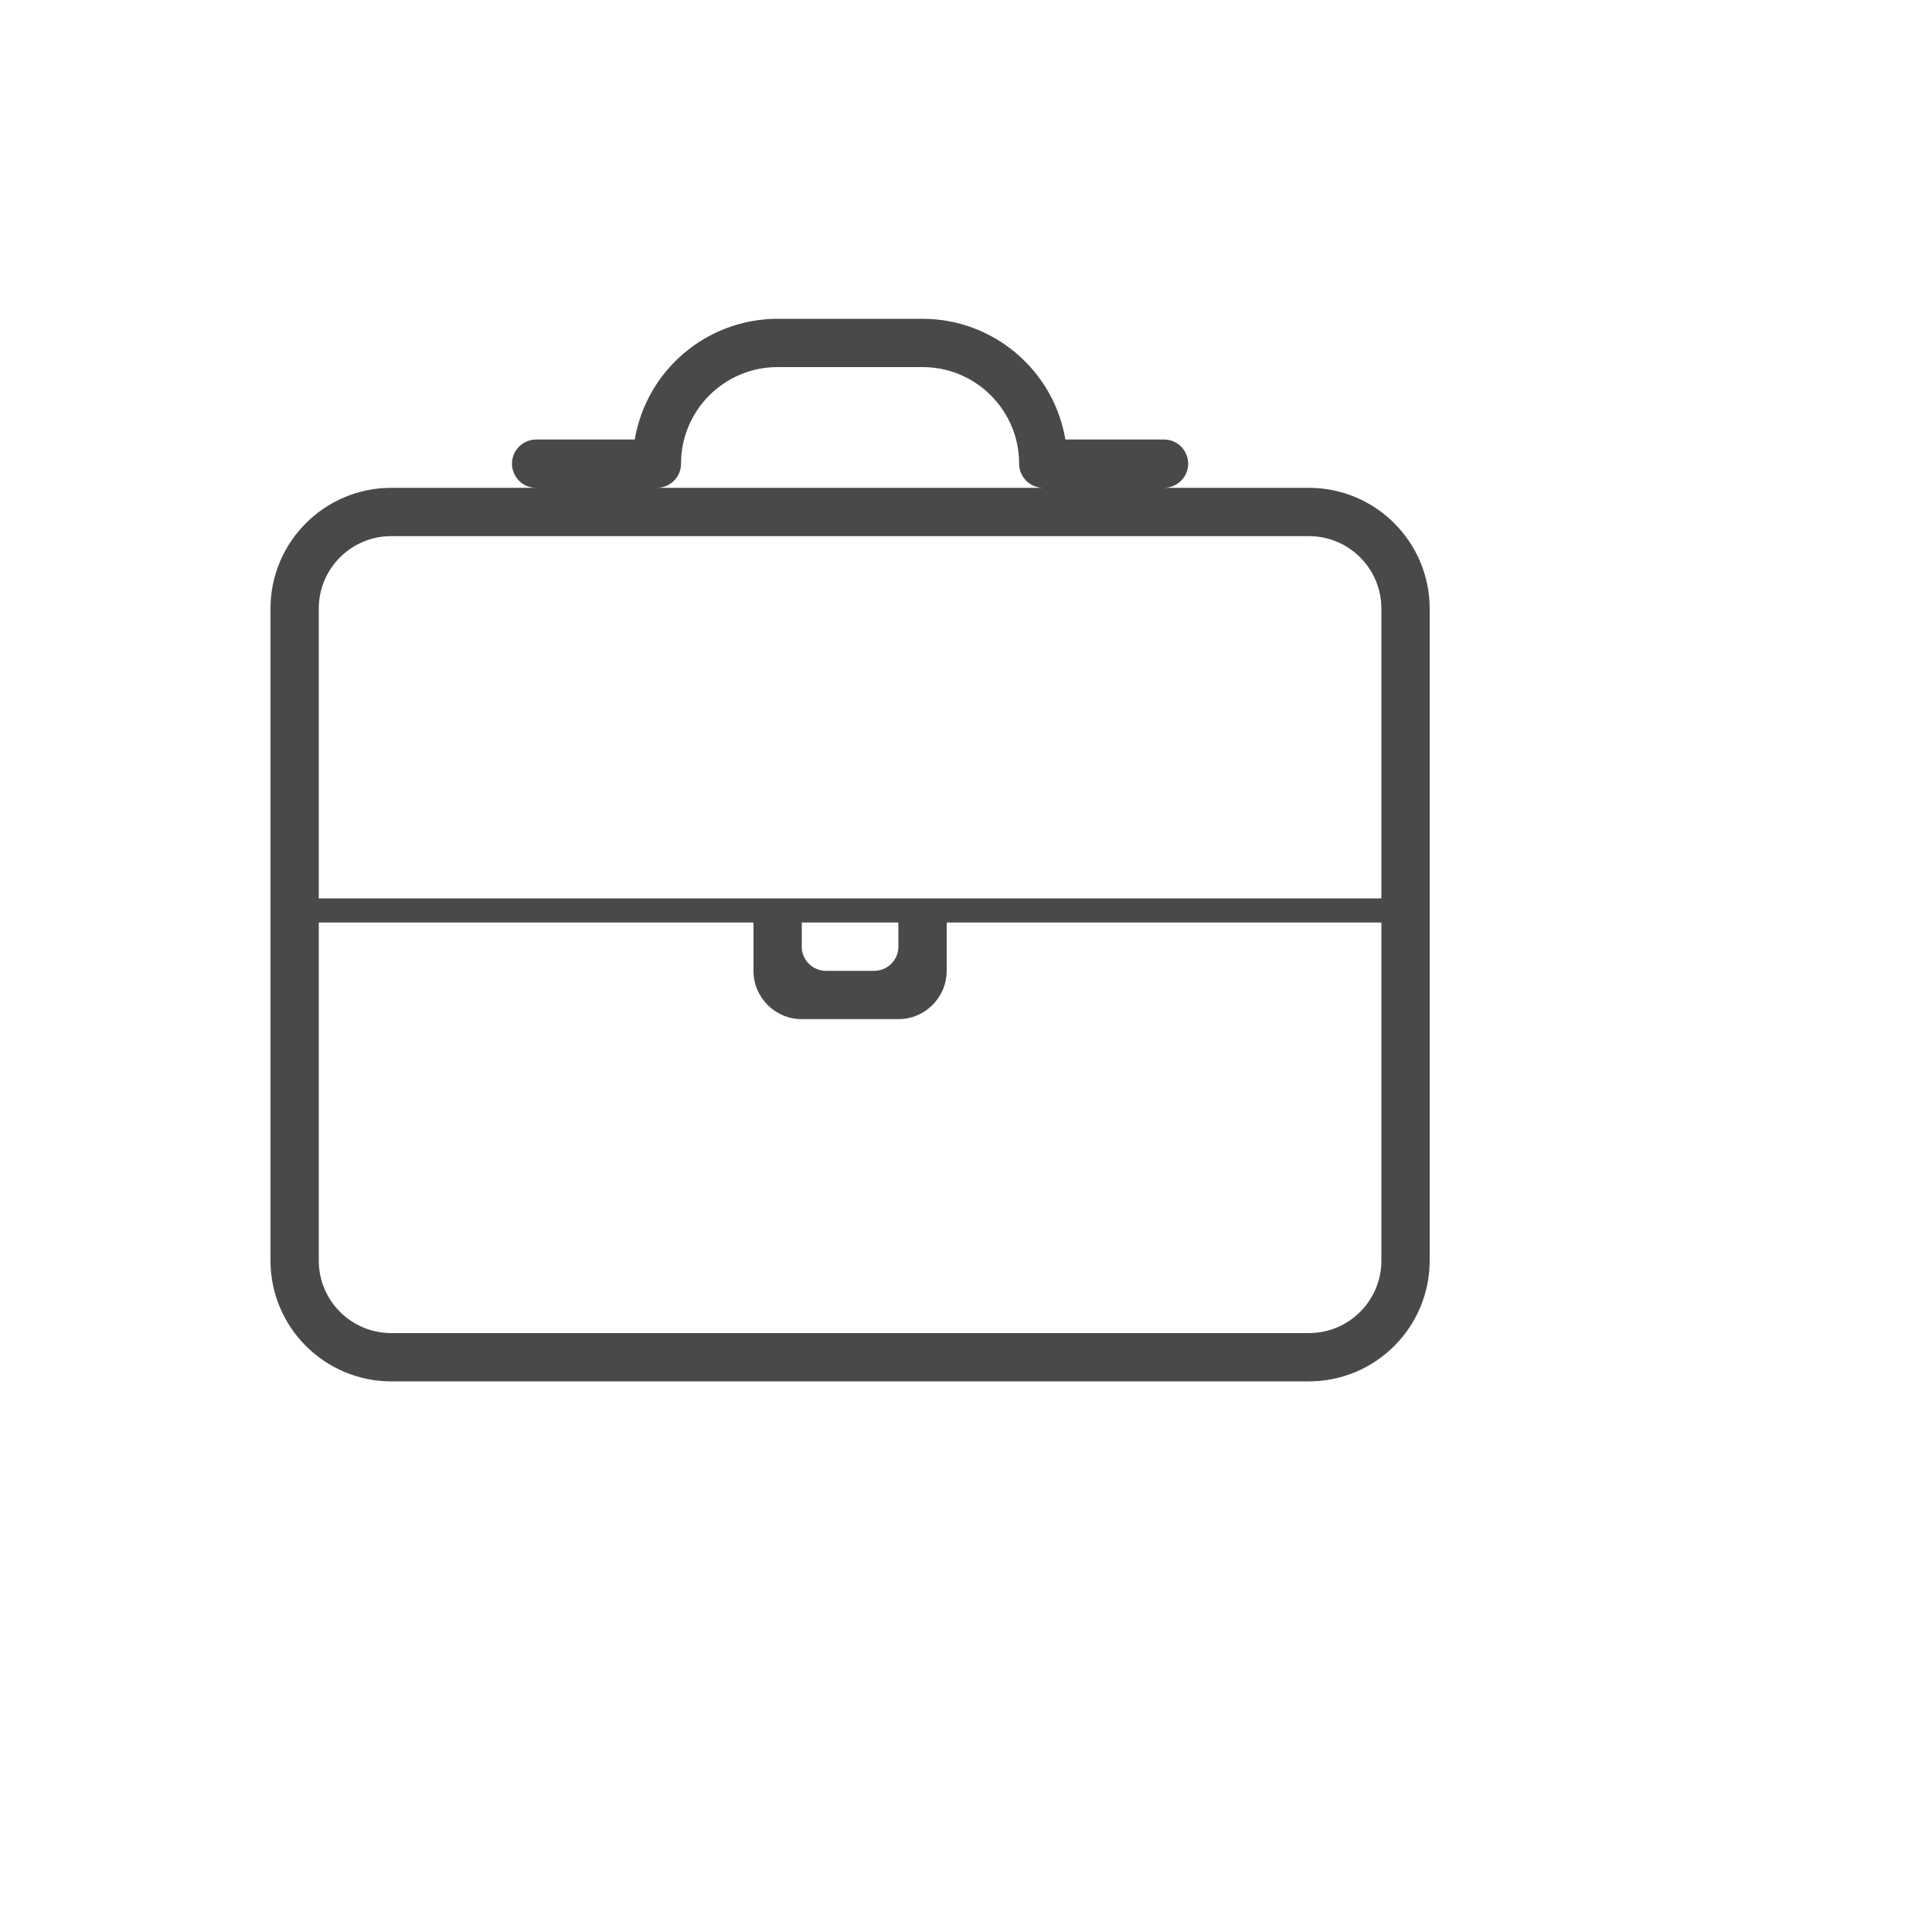 <svg xmlns="http://www.w3.org/2000/svg" version="1.1" xmlns:xlink="http://www.w3.org/1999/xlink" width="100%" height="100%" id="svgWorkerArea" viewBox="-25 -25 625 625" xmlns:idraw="https://idraw.muisca.co" style="background: white;"><defs id="defsdoc"><pattern id="patternBool" x="0" y="0" width="10" height="10" patternUnits="userSpaceOnUse" patternTransform="rotate(35)"><circle cx="5" cy="5" r="4" style="stroke: none;fill: #ff000070;"></circle></pattern></defs><g id="fileImp-681162567" class="cosito"><path id="pathImp-596054879" fill="#494949" class="grouped" d="M398.438 421.875C398.438 421.875 101.562 421.875 101.562 421.875 79.999 421.849 62.526 404.376 62.5 382.812 62.5 382.812 62.5 171.875 62.5 171.875 62.522 150.31 79.998 132.834 101.562 132.812 101.562 132.812 148.438 132.812 148.438 132.812 142.423 132.812 138.665 126.302 141.672 121.094 143.067 118.677 145.646 117.188 148.438 117.188 148.438 117.188 180.336 117.188 180.336 117.188 184.178 94.648 203.698 78.154 226.562 78.125 226.562 78.125 273.438 78.125 273.438 78.125 296.3 78.154 315.817 94.649 319.656 117.188 319.656 117.188 351.562 117.188 351.562 117.188 357.577 117.188 361.335 123.698 358.328 128.906 356.933 131.323 354.354 132.812 351.562 132.812 351.562 132.812 398.438 132.812 398.438 132.812 420 132.838 437.474 150.312 437.5 171.875 437.5 171.875 437.5 382.812 437.5 382.812 437.474 404.376 420 421.849 398.438 421.875 398.438 421.875 398.438 421.875 398.438 421.875M78.125 273.438C78.125 273.438 78.125 382.812 78.125 382.812 78.125 395.757 88.618 406.25 101.562 406.25 101.562 406.25 398.438 406.25 398.438 406.25 411.382 406.25 421.875 395.757 421.875 382.812 421.875 382.812 421.875 273.438 421.875 273.438 421.875 273.438 281.25 273.438 281.25 273.438 281.25 273.438 281.25 289.062 281.25 289.062 281.25 297.692 274.255 304.688 265.625 304.688 265.625 304.688 234.375 304.688 234.375 304.688 225.745 304.688 218.75 297.692 218.75 289.062 218.75 289.062 218.75 273.438 218.75 273.438 218.75 273.438 78.125 273.438 78.125 273.438 78.125 273.438 78.125 273.438 78.125 273.438M234.375 273.438C234.375 273.438 234.375 281.25 234.375 281.25 234.375 285.565 237.873 289.062 242.188 289.062 242.188 289.062 257.812 289.062 257.812 289.062 262.127 289.062 265.625 285.565 265.625 281.25 265.625 281.25 265.625 273.438 265.625 273.438 265.625 273.438 234.375 273.438 234.375 273.438 234.375 273.438 234.375 273.438 234.375 273.438M101.562 148.438C88.618 148.438 78.125 158.93 78.125 171.875 78.125 171.875 78.125 265.625 78.125 265.625 78.125 265.625 421.875 265.625 421.875 265.625 421.875 265.625 421.875 171.875 421.875 171.875 421.875 158.93 411.382 148.438 398.438 148.438 398.438 148.438 101.562 148.438 101.562 148.438M226.562 93.75C209.304 93.75 195.312 107.741 195.312 125 195.312 129.315 191.815 132.812 187.5 132.812 187.5 132.812 312.5 132.812 312.5 132.812 308.185 132.812 304.688 129.315 304.688 125 304.688 107.741 290.696 93.75 273.438 93.75 273.438 93.75 226.562 93.75 226.562 93.75"></path></g></svg>
